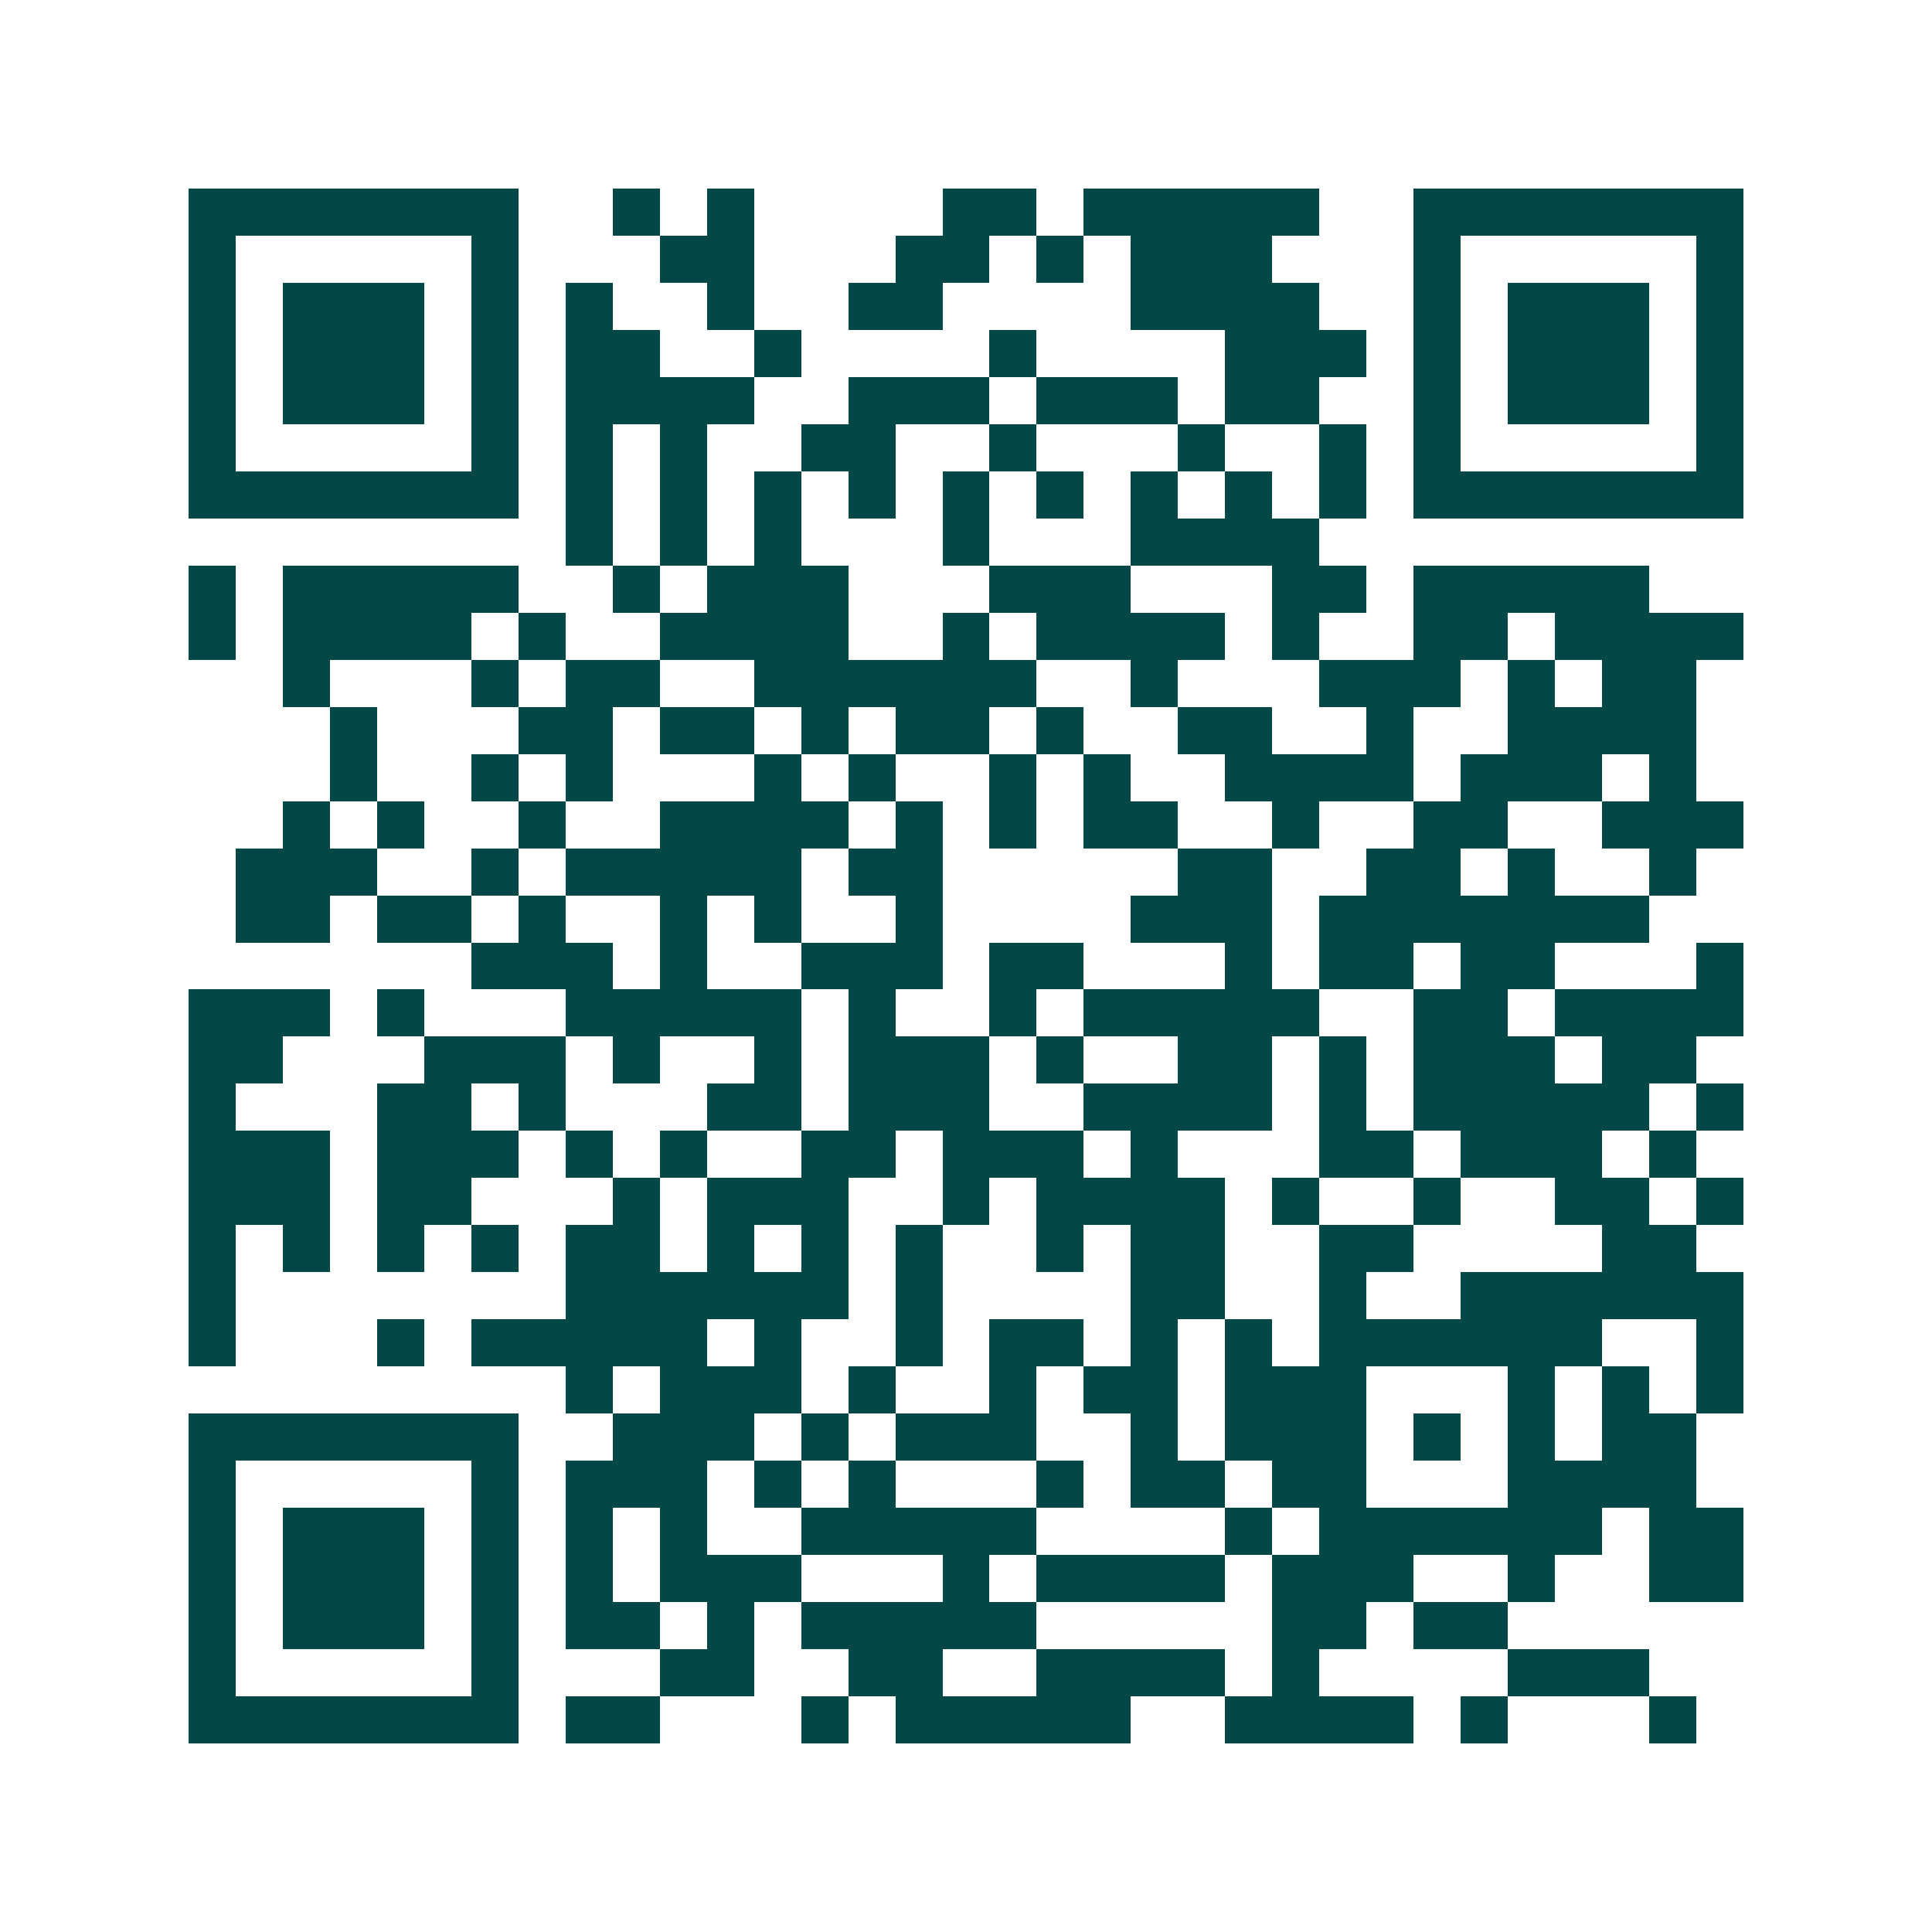 <svg xmlns="http://www.w3.org/2000/svg" width="200" height="200" viewBox="0 0 41 41" shape-rendering="crispEdges"><path fill="#ffffff" d="M0 0h41v41H0z"/><path stroke="#014847" d="M4 4.5h7m2 0h1m1 0h1m4 0h2m1 0h5m2 0h7M4 5.5h1m5 0h1m3 0h2m3 0h2m1 0h1m1 0h3m3 0h1m5 0h1M4 6.5h1m1 0h3m1 0h1m1 0h1m2 0h1m2 0h2m4 0h4m2 0h1m1 0h3m1 0h1M4 7.5h1m1 0h3m1 0h1m1 0h2m2 0h1m4 0h1m4 0h3m1 0h1m1 0h3m1 0h1M4 8.5h1m1 0h3m1 0h1m1 0h4m2 0h3m1 0h3m1 0h2m2 0h1m1 0h3m1 0h1M4 9.5h1m5 0h1m1 0h1m1 0h1m2 0h2m2 0h1m3 0h1m2 0h1m1 0h1m5 0h1M4 10.5h7m1 0h1m1 0h1m1 0h1m1 0h1m1 0h1m1 0h1m1 0h1m1 0h1m1 0h1m1 0h7M12 11.5h1m1 0h1m1 0h1m3 0h1m3 0h4M4 12.5h1m1 0h5m2 0h1m1 0h3m3 0h3m3 0h2m1 0h5M4 13.5h1m1 0h4m1 0h1m2 0h4m2 0h1m1 0h4m1 0h1m2 0h2m1 0h4M6 14.5h1m3 0h1m1 0h2m2 0h6m2 0h1m3 0h3m1 0h1m1 0h2M7 15.5h1m3 0h2m1 0h2m1 0h1m1 0h2m1 0h1m2 0h2m2 0h1m2 0h4M7 16.5h1m2 0h1m1 0h1m3 0h1m1 0h1m2 0h1m1 0h1m2 0h4m1 0h3m1 0h1M6 17.5h1m1 0h1m2 0h1m2 0h4m1 0h1m1 0h1m1 0h2m2 0h1m2 0h2m2 0h3M5 18.5h3m2 0h1m1 0h5m1 0h2m5 0h2m2 0h2m1 0h1m2 0h1M5 19.5h2m1 0h2m1 0h1m2 0h1m1 0h1m2 0h1m4 0h3m1 0h7M10 20.5h3m1 0h1m2 0h3m1 0h2m3 0h1m1 0h2m1 0h2m3 0h1M4 21.5h3m1 0h1m3 0h5m1 0h1m2 0h1m1 0h5m2 0h2m1 0h4M4 22.5h2m3 0h3m1 0h1m2 0h1m1 0h3m1 0h1m2 0h2m1 0h1m1 0h3m1 0h2M4 23.5h1m3 0h2m1 0h1m3 0h2m1 0h3m2 0h4m1 0h1m1 0h5m1 0h1M4 24.5h3m1 0h3m1 0h1m1 0h1m2 0h2m1 0h3m1 0h1m3 0h2m1 0h3m1 0h1M4 25.5h3m1 0h2m3 0h1m1 0h3m2 0h1m1 0h4m1 0h1m2 0h1m2 0h2m1 0h1M4 26.5h1m1 0h1m1 0h1m1 0h1m1 0h2m1 0h1m1 0h1m1 0h1m2 0h1m1 0h2m2 0h2m4 0h2M4 27.5h1m7 0h6m1 0h1m4 0h2m2 0h1m2 0h6M4 28.5h1m3 0h1m1 0h5m1 0h1m2 0h1m1 0h2m1 0h1m1 0h1m1 0h6m2 0h1M12 29.5h1m1 0h3m1 0h1m2 0h1m1 0h2m1 0h3m3 0h1m1 0h1m1 0h1M4 30.5h7m2 0h3m1 0h1m1 0h3m2 0h1m1 0h3m1 0h1m1 0h1m1 0h2M4 31.5h1m5 0h1m1 0h3m1 0h1m1 0h1m3 0h1m1 0h2m1 0h2m3 0h4M4 32.5h1m1 0h3m1 0h1m1 0h1m1 0h1m2 0h5m4 0h1m1 0h6m1 0h2M4 33.5h1m1 0h3m1 0h1m1 0h1m1 0h3m3 0h1m1 0h4m1 0h3m2 0h1m2 0h2M4 34.5h1m1 0h3m1 0h1m1 0h2m1 0h1m1 0h5m5 0h2m1 0h2M4 35.5h1m5 0h1m3 0h2m2 0h2m2 0h4m1 0h1m4 0h3M4 36.5h7m1 0h2m3 0h1m1 0h5m2 0h4m1 0h1m3 0h1"/></svg>
